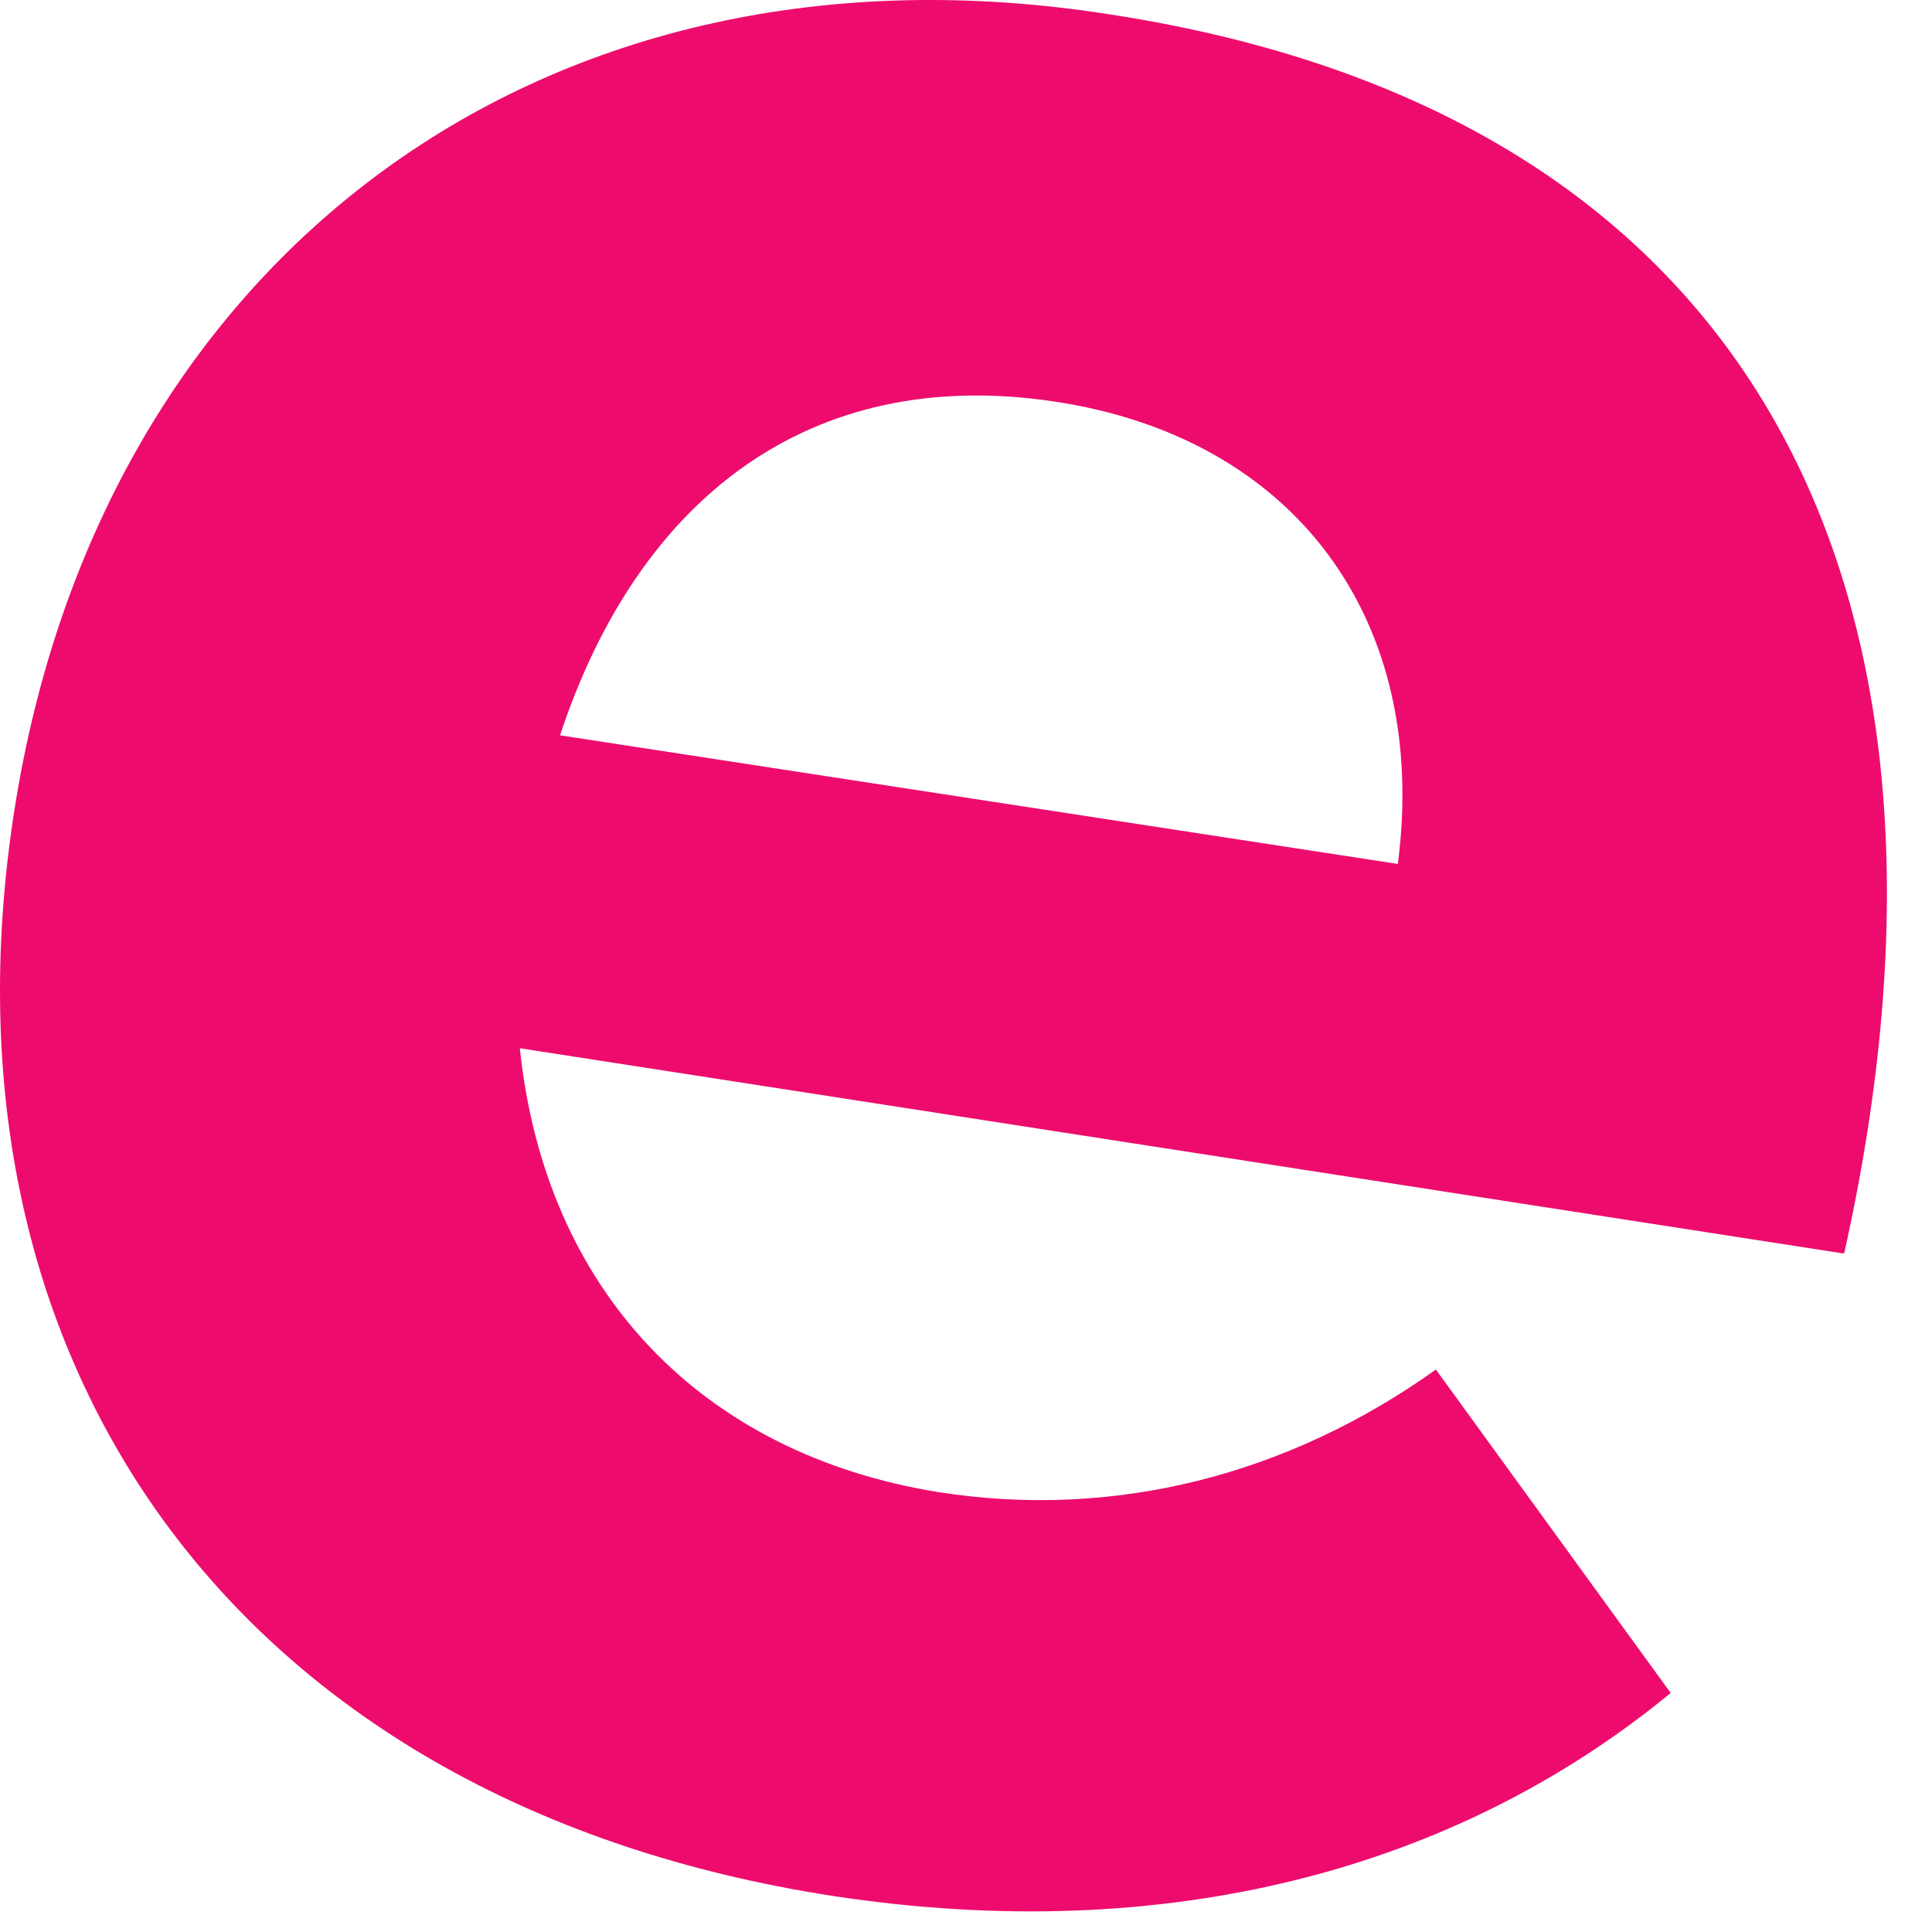 <?xml version="1.0" encoding="utf-8"?>
<svg xmlns="http://www.w3.org/2000/svg" fill="none" height="100%" overflow="visible" preserveAspectRatio="none" style="display: block;" viewBox="0 0 32 32" width="100%">
<path d="M30.511 20.758L8.61 17.362C9.03 21.388 11.623 24.084 15.548 24.715C18.456 25.17 21.33 24.435 23.783 22.684L27.672 28.041C24.098 30.983 19.297 32.243 13.796 31.403C4.02 29.897 -1.201 22.684 0.235 13.44C1.672 4.196 9.066 -1.232 18.386 0.239C29.109 1.885 32.998 9.763 30.546 20.758H30.511ZM23.152 14.315C23.678 10.289 21.47 7.242 17.44 6.647C13.411 6.052 10.572 8.258 9.276 12.179L23.187 14.315H23.152Z" fill="#ED0C6E" id="Vector"/>
</svg>